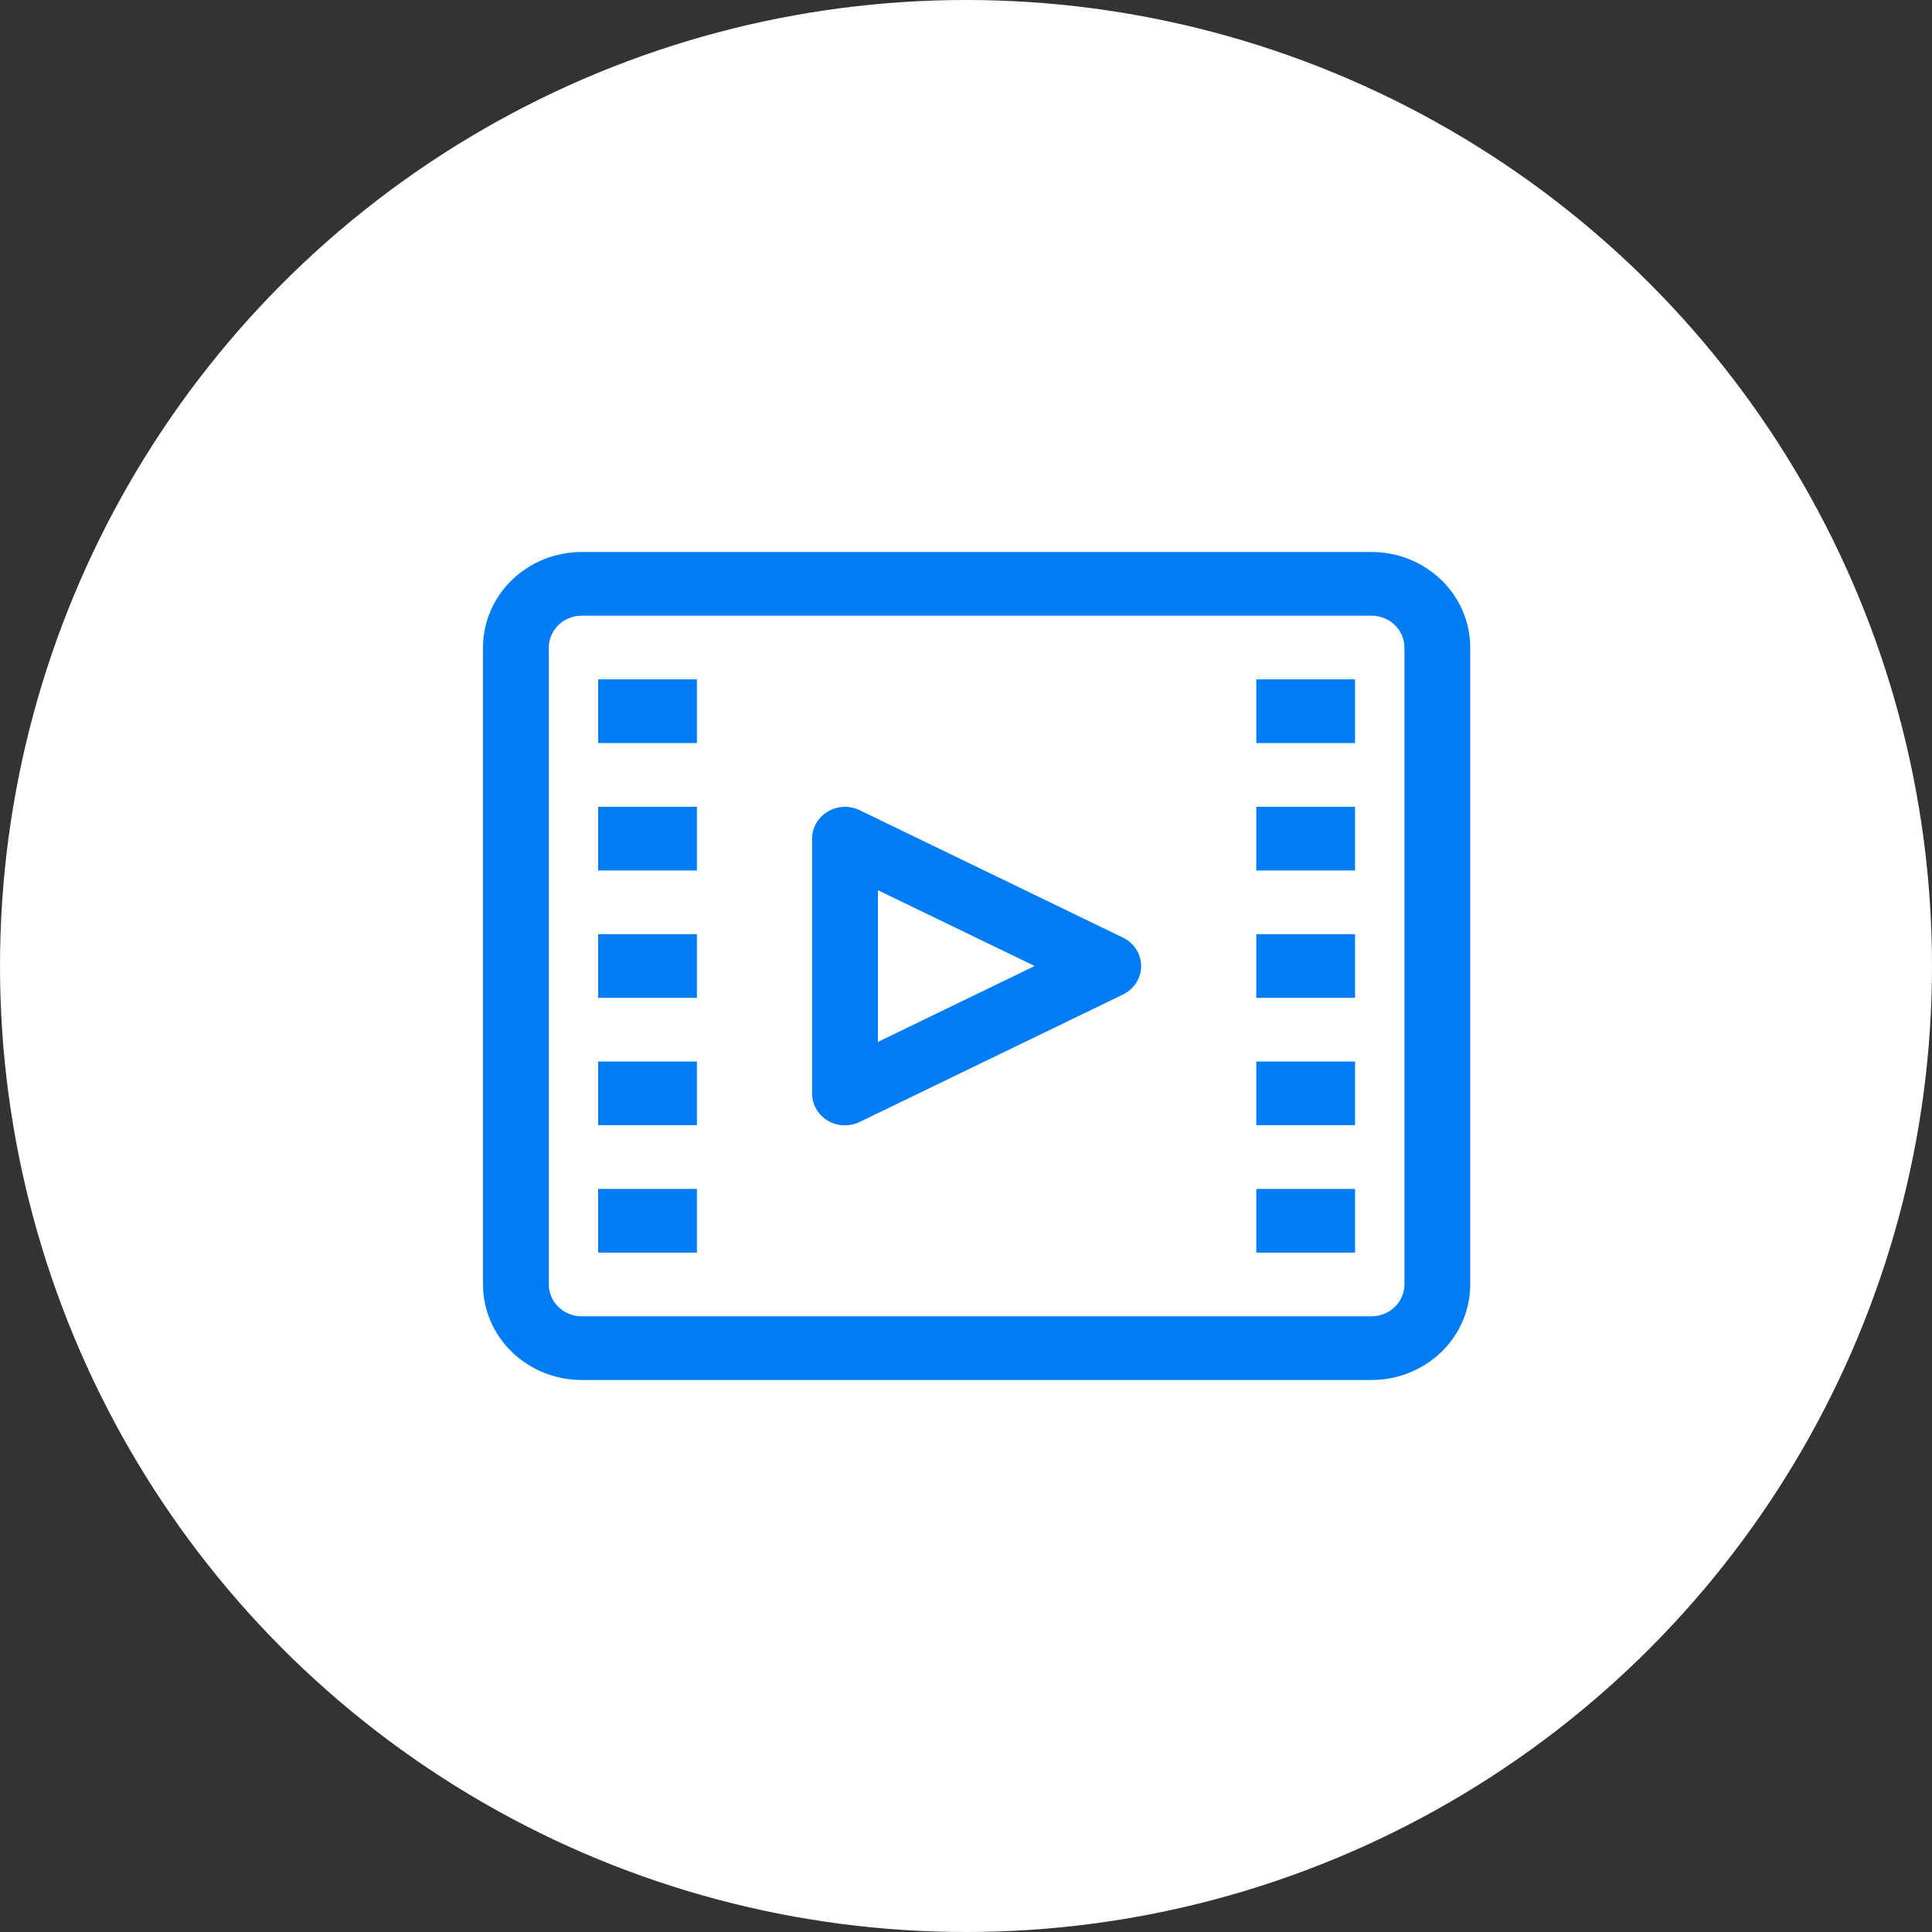 <svg width="56" height="56" viewBox="0 0 56 56" fill="none" xmlns="http://www.w3.org/2000/svg">
<rect x="0" y="0" width="56" height="56" fill="#333333" stroke="none"/>
<circle cx="28" cy="28" r="28" fill="white"/>
<path d="M39.754 16H16.861C16.103 16 15.375 16.292 14.838 16.811C14.302 17.33 14 18.035 14 18.769V37.231C14 37.965 14.302 38.67 14.838 39.189C15.375 39.708 16.103 40 16.861 40H39.754C40.513 40 41.241 39.708 41.777 39.189C42.314 38.67 42.615 37.965 42.615 37.231V18.769C42.615 18.035 42.314 17.33 41.777 16.811C41.241 16.292 40.513 16 39.754 16ZM40.708 37.231C40.708 37.476 40.607 37.71 40.428 37.883C40.249 38.057 40.007 38.154 39.754 38.154H16.861C16.609 38.154 16.366 38.057 16.187 37.883C16.008 37.71 15.908 37.476 15.908 37.231V18.769C15.908 18.524 16.008 18.29 16.187 18.116C16.366 17.943 16.609 17.846 16.861 17.846H39.754C40.007 17.846 40.249 17.943 40.428 18.116C40.607 18.29 40.708 18.524 40.708 18.769V37.231Z" fill="#007CF5"/>
<path d="M20.2 19.692H17.338V21.538H20.2V19.692Z" fill="#007CF5"/>
<path d="M20.2 23.385H17.338V25.231H20.2V23.385Z" fill="#007CF5"/>
<path d="M20.2 27.077H17.338V28.923H20.2V27.077Z" fill="#007CF5"/>
<path d="M20.2 30.769H17.338V32.615H20.2V30.769Z" fill="#007CF5"/>
<path d="M20.2 34.462H17.338V36.308H20.2V34.462Z" fill="#007CF5"/>
<path d="M39.277 19.692H36.415V21.538H39.277V19.692Z" fill="#007CF5"/>
<path d="M39.277 23.385H36.415V25.231H39.277V23.385Z" fill="#007CF5"/>
<path d="M39.277 27.077H36.415V28.923H39.277V27.077Z" fill="#007CF5"/>
<path d="M39.277 30.769H36.415V32.615H39.277V30.769Z" fill="#007CF5"/>
<path d="M39.277 34.462H36.415V36.308H39.277V34.462Z" fill="#007CF5"/>
<path d="M32.552 27.178L24.922 23.486C24.776 23.415 24.615 23.381 24.452 23.388C24.29 23.395 24.132 23.441 23.993 23.524C23.855 23.606 23.74 23.721 23.661 23.858C23.581 23.996 23.539 24.15 23.538 24.308V31.692C23.538 31.85 23.579 32.006 23.659 32.144C23.738 32.282 23.852 32.398 23.991 32.481C24.13 32.564 24.289 32.611 24.452 32.617C24.614 32.624 24.776 32.59 24.922 32.518L32.552 28.826C32.71 28.749 32.842 28.631 32.935 28.486C33.027 28.34 33.076 28.173 33.076 28.002C33.076 27.831 33.027 27.664 32.935 27.519C32.842 27.373 32.71 27.255 32.552 27.178ZM25.446 30.201V25.803L29.991 28L25.446 30.201Z" fill="#007CF5"/>
</svg>

